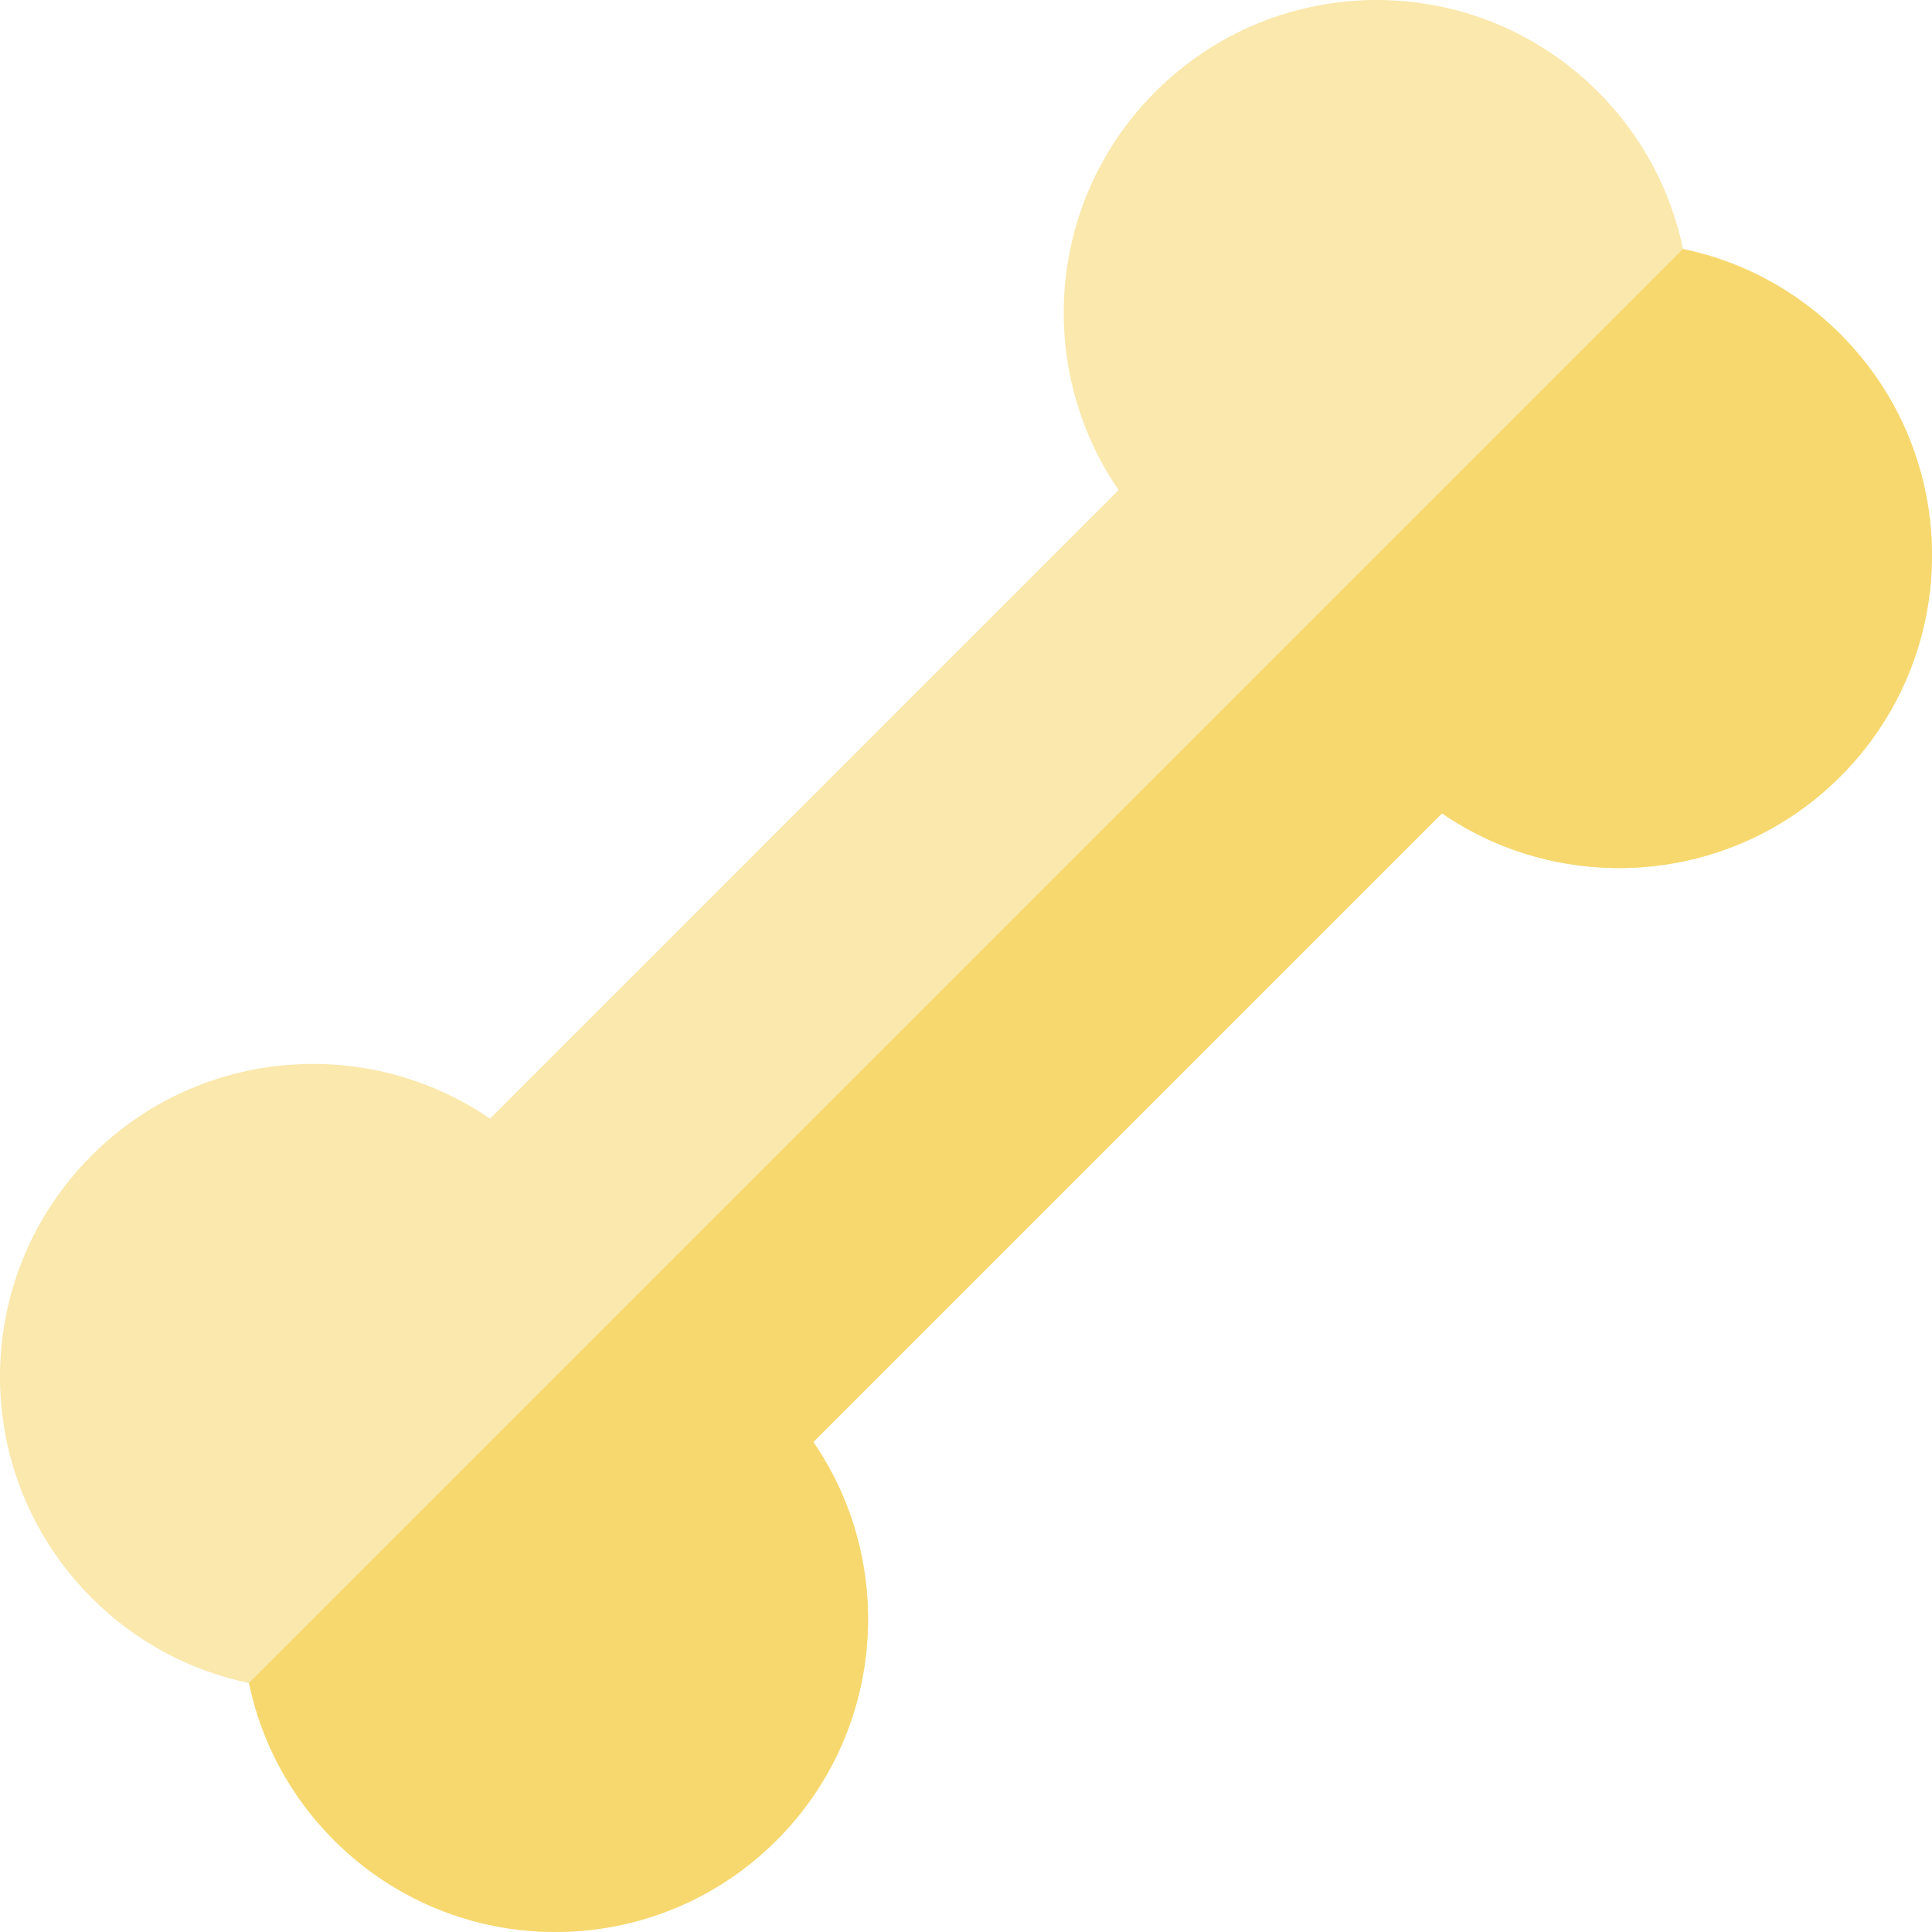 <?xml version="1.0" encoding="iso-8859-1"?>
<!-- Uploaded to: SVG Repo, www.svgrepo.com, Generator: SVG Repo Mixer Tools -->
<svg height="800px" width="800px" version="1.1" id="Layer_1" xmlns="http://www.w3.org/2000/svg" xmlns:xlink="http://www.w3.org/1999/xlink" 
	 viewBox="0 0 512.002 512.002" xml:space="preserve">
<path style="fill:#FAE8AC;" d="M88.535,487.696c-11.558-11.558-19.299-25.987-22.545-41.683
	c-15.697-3.246-30.125-10.986-41.684-22.545c-32.405-32.404-32.41-84.856,0-117.264c28.665-28.666,73.268-31.915,105.546-9.749
	l166.591-166.591c-21.883-31.749-19.403-76.395,9.759-105.557c32.405-32.405,84.857-32.41,117.264,0
	c11.56,11.558,19.299,25.986,22.545,41.683c15.698,3.246,30.125,10.986,41.684,22.545c32.405,32.404,32.41,84.856,0,117.264
	c-28.664,28.666-73.267,31.918-105.546,9.749L215.548,382.15c22.168,32.279,18.918,76.881-9.749,105.546
	C173.396,520.101,120.944,520.106,88.535,487.696z"/>
<path style="fill:#F6D86E;" d="M215.548,382.15L382.15,215.548c32.28,22.169,76.882,18.918,105.546-9.749
	c32.41-32.408,32.406-84.861,0-117.264c-11.558-11.56-25.986-19.3-41.684-22.545l0,0L65.991,446.012l0,0
	c3.246,15.697,10.986,30.125,22.545,41.683c32.407,32.411,84.859,32.405,117.264,0C234.466,459.031,237.716,414.428,215.548,382.15z
	"/>
</svg>